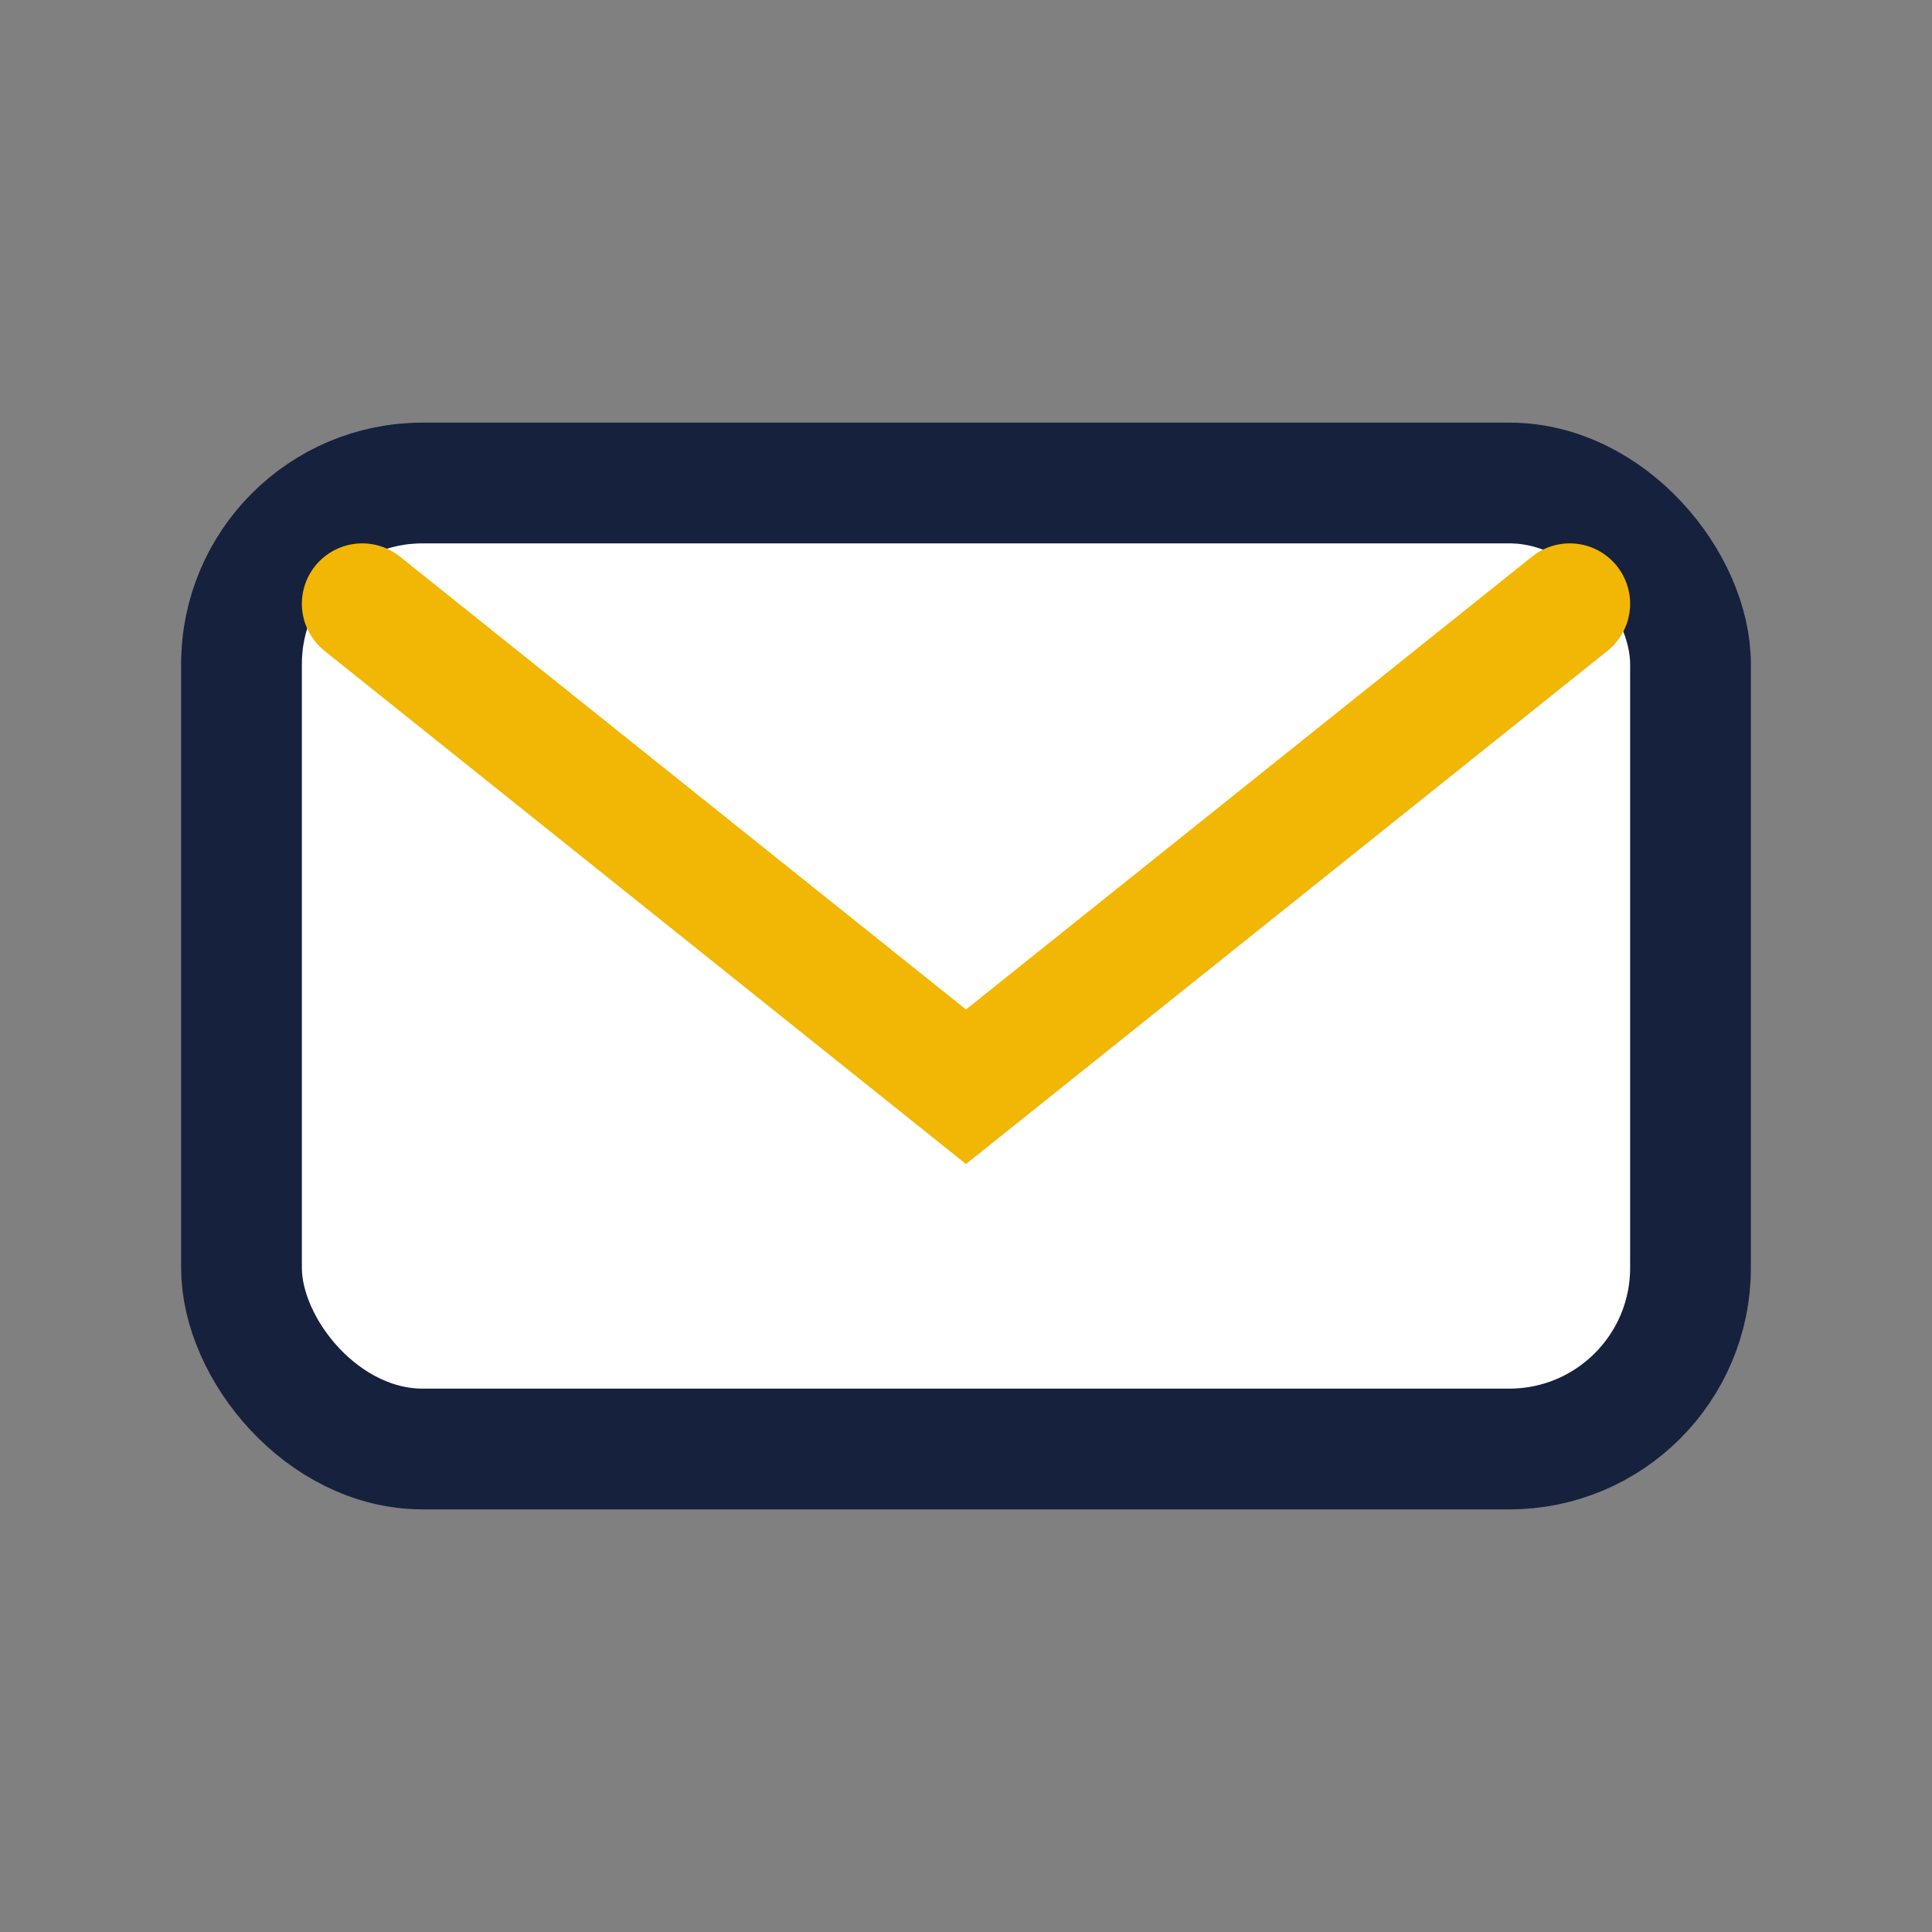 <?xml version="1.0" encoding="UTF-8"?>
<svg xmlns="http://www.w3.org/2000/svg" width="32" height="32" viewBox="0 0 32 32"><rect x="0" y="0" width="32" height="32" fill="#808080" stroke="none"/><rect x="4" y="8" width="24" height="16" rx="3" fill="#FFF" stroke="#16213E" stroke-width="2"/><path d="M6 10l10 8 10-8" fill="none" stroke="#F2B705" stroke-width="2" stroke-linecap="round"/></svg>